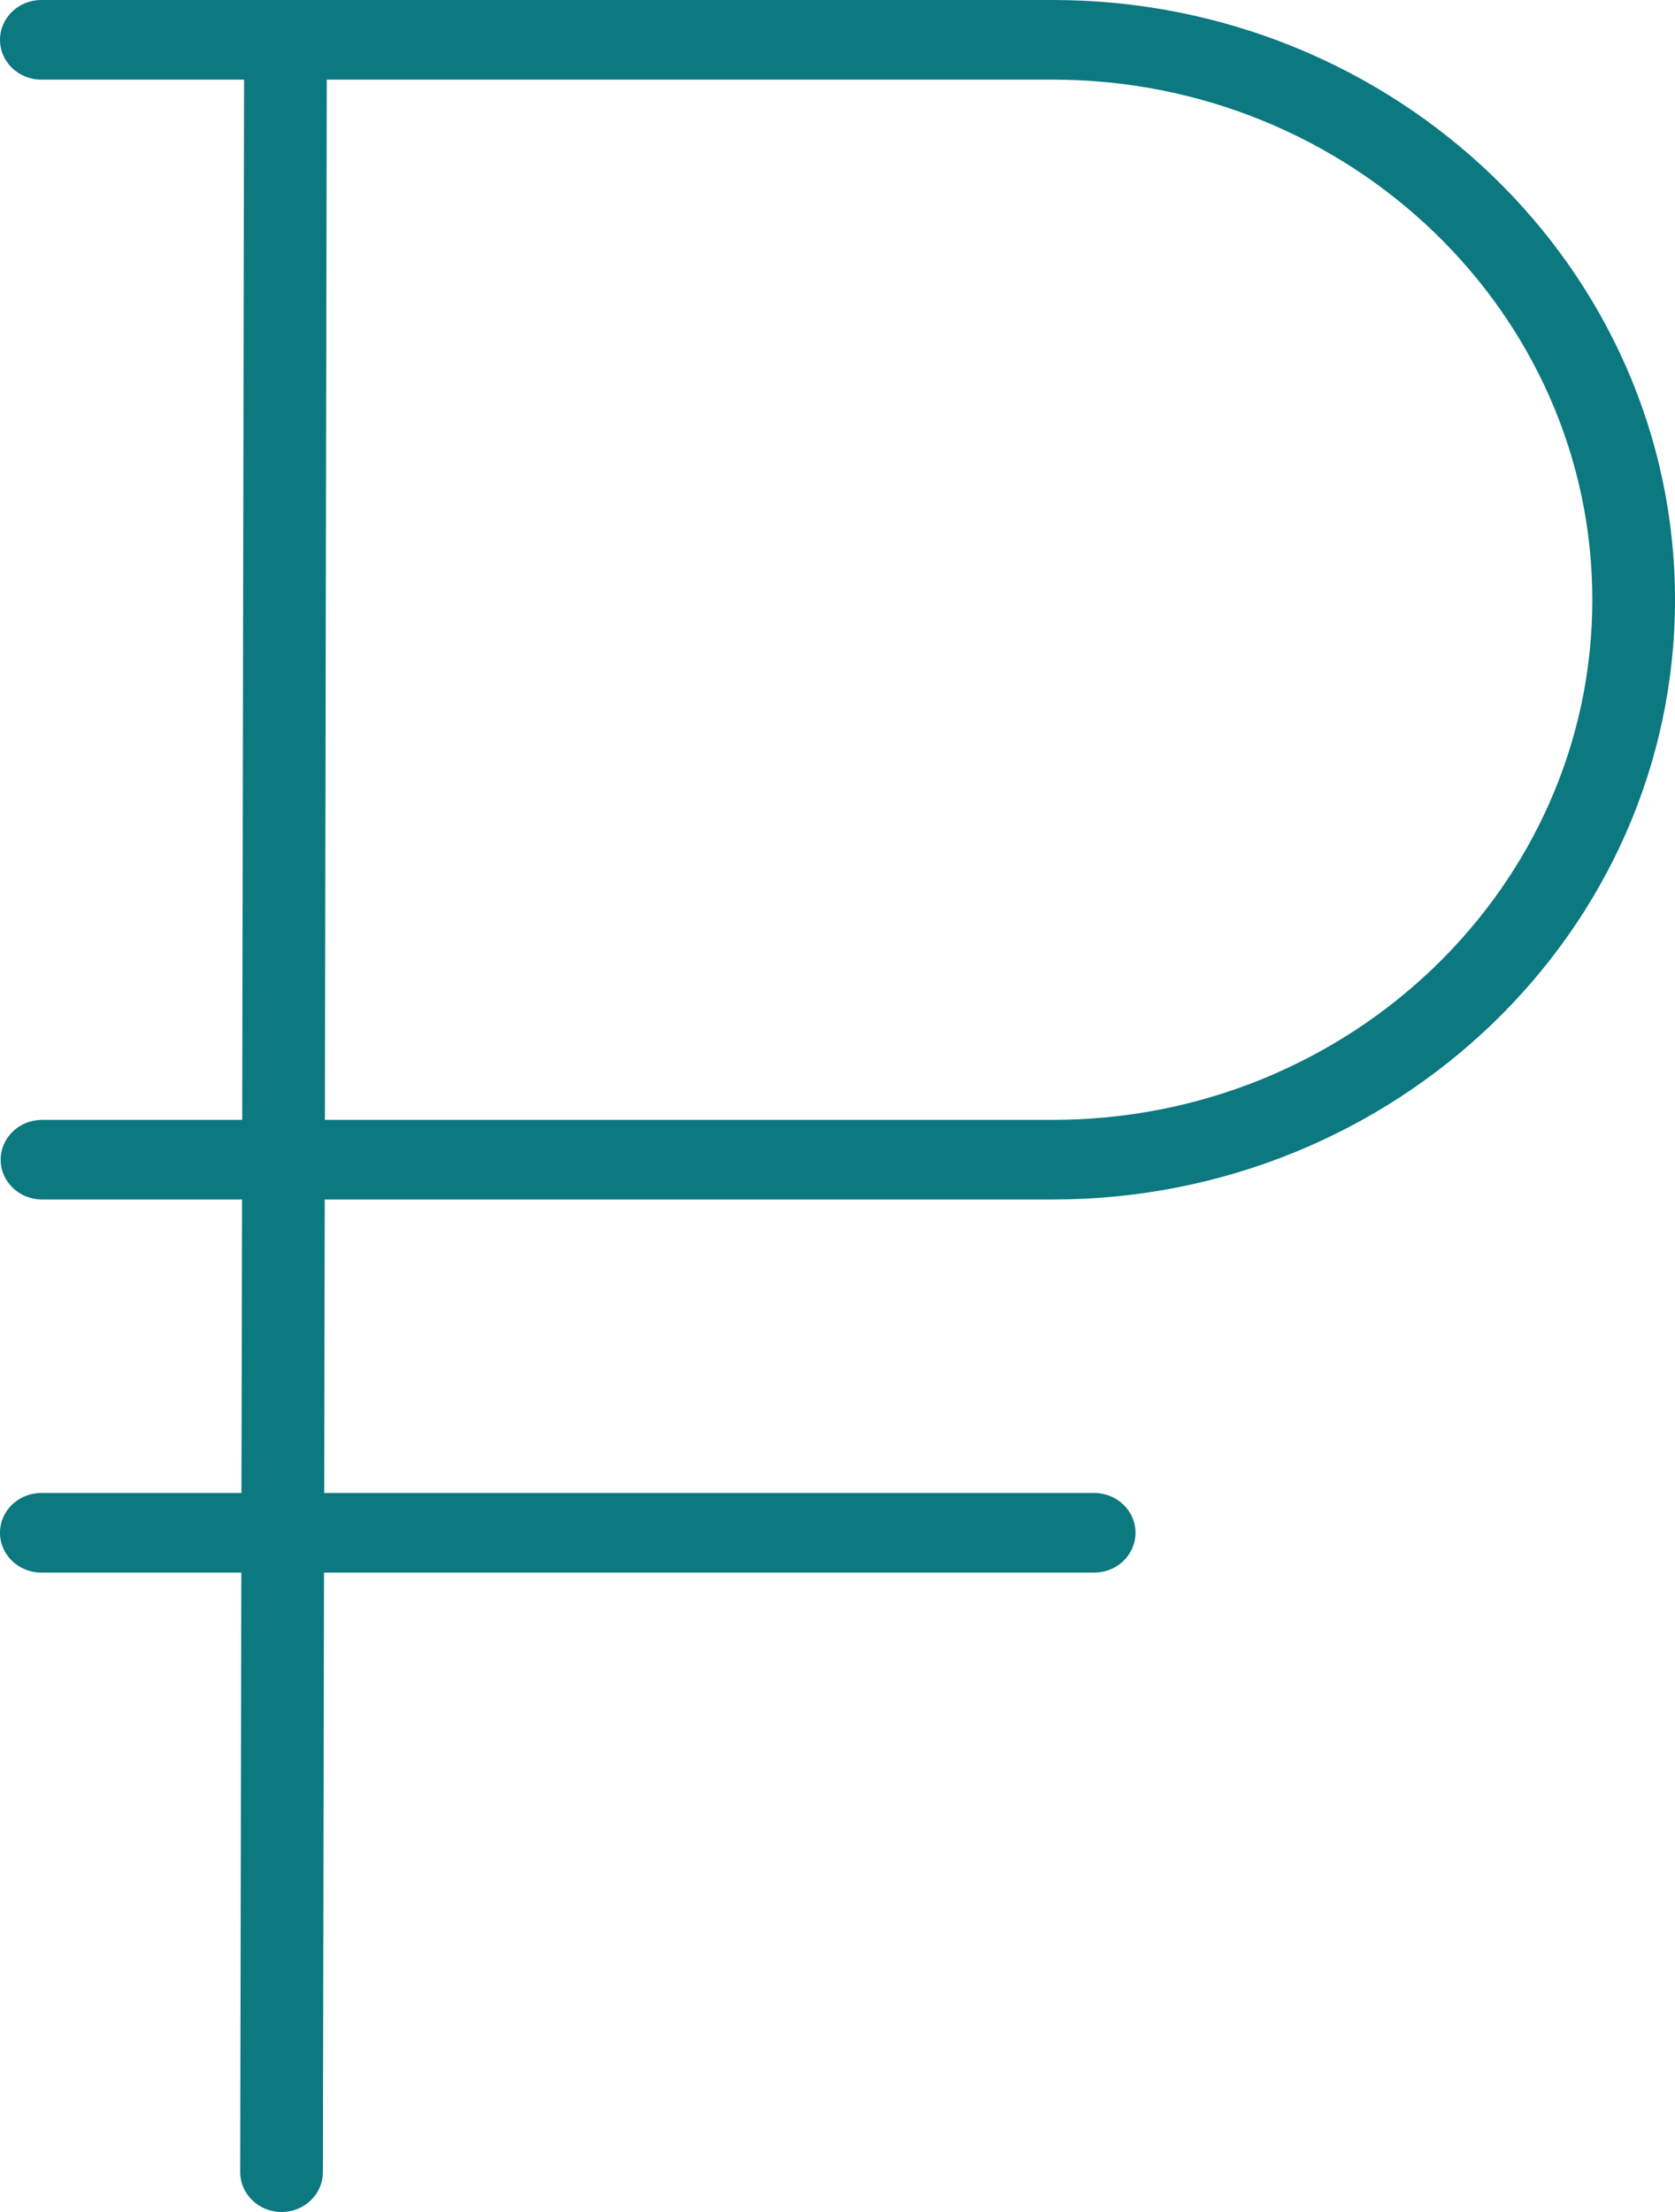 <?xml version="1.0" encoding="UTF-8"?> <svg xmlns="http://www.w3.org/2000/svg" width="25" height="33" viewBox="0 0 25 33" fill="none"> <path d="M15.711 17.895C20.833 17.895 25 13.881 25 8.948C25 4.014 20.833 0 15.711 0H0.617C0.276 0 0 0.266 0 0.594C0 0.923 0.276 1.188 0.617 1.188H3.643L3.615 16.707H0.627C0.286 16.707 0.01 16.973 0.01 17.301C0.01 17.629 0.286 17.895 0.627 17.895H3.613L3.604 22.273H0.617C0.276 22.273 0 22.539 0 22.867C0 23.195 0.276 23.461 0.617 23.461H3.602L3.585 32.405C3.585 32.733 3.861 32.999 4.201 33C4.201 33 4.202 33 4.202 33C4.542 33 4.819 32.735 4.819 32.407L4.836 23.461H16.331C16.672 23.461 16.948 23.195 16.948 22.867C16.948 22.539 16.672 22.273 16.331 22.273H4.839L4.847 17.895H15.711V17.895ZM4.877 1.188H15.711C20.152 1.188 23.766 4.669 23.766 8.948C23.766 13.226 20.152 16.707 15.711 16.707H4.849L4.877 1.188Z" fill="#0C7880"></path> </svg> 